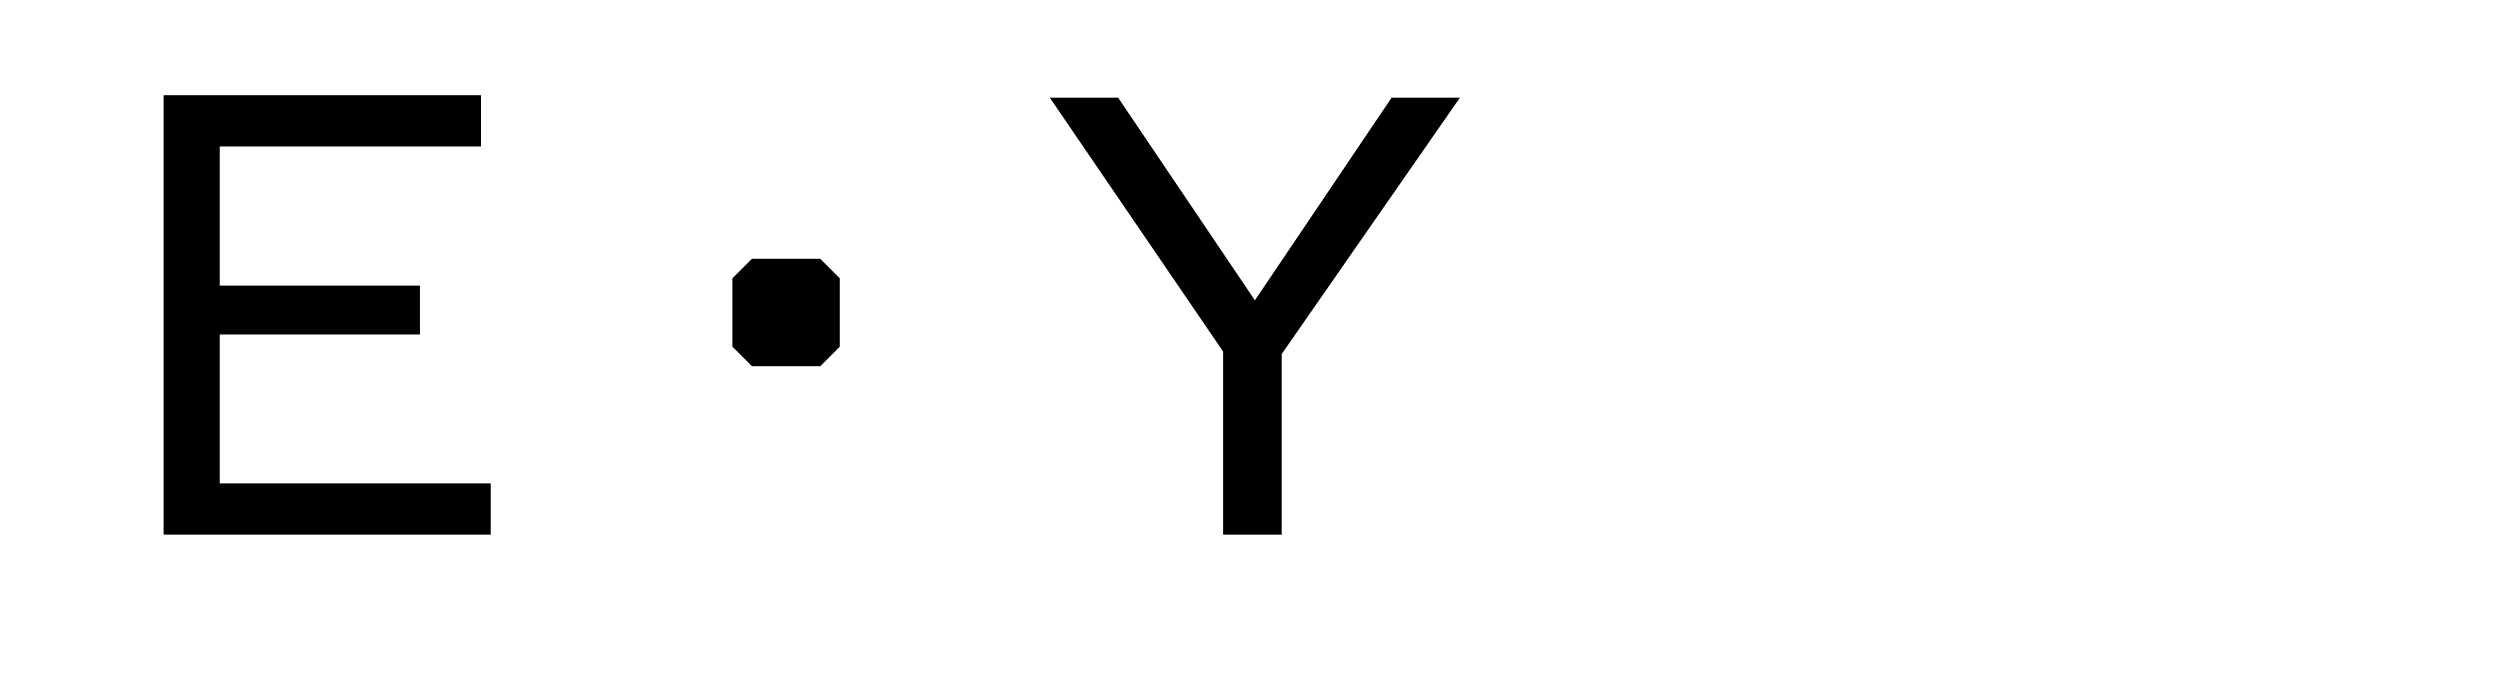 <?xml version="1.0" encoding="utf-8"?>
<!-- Generator: Adobe Illustrator 16.0.0, SVG Export Plug-In . SVG Version: 6.00 Build 0)  -->
<!DOCTYPE svg PUBLIC "-//W3C//DTD SVG 1.1//EN" "http://www.w3.org/Graphics/SVG/1.1/DTD/svg11.dtd">
<svg version="1.1" id="レイヤー_1" xmlns="http://www.w3.org/2000/svg" xmlns:xlink="http://www.w3.org/1999/xlink" x="0px"
	 y="0px" width="48px" height="13.031px" viewBox="0 0 48 13.031" enable-background="new 0 0 48 13.031" xml:space="preserve">
<g>
	<path d="M3.141,10.266V1.828h6.094v0.984H4.219v2.672h3.844v0.938H4.219v2.859h5.203v0.984H3.141z"/>
	<path d="M14.062,6.656V5.344l0.375-0.375h1.312l0.375,0.375v1.312L15.75,7.031h-1.312L14.062,6.656z"/>
	<path d="M24.094,5.766l2.625-3.891h1.312l-3.422,4.922v3.469h-1.125V6.75l-3.328-4.875h1.312L24.094,5.766z"/>
</g>
</svg>
